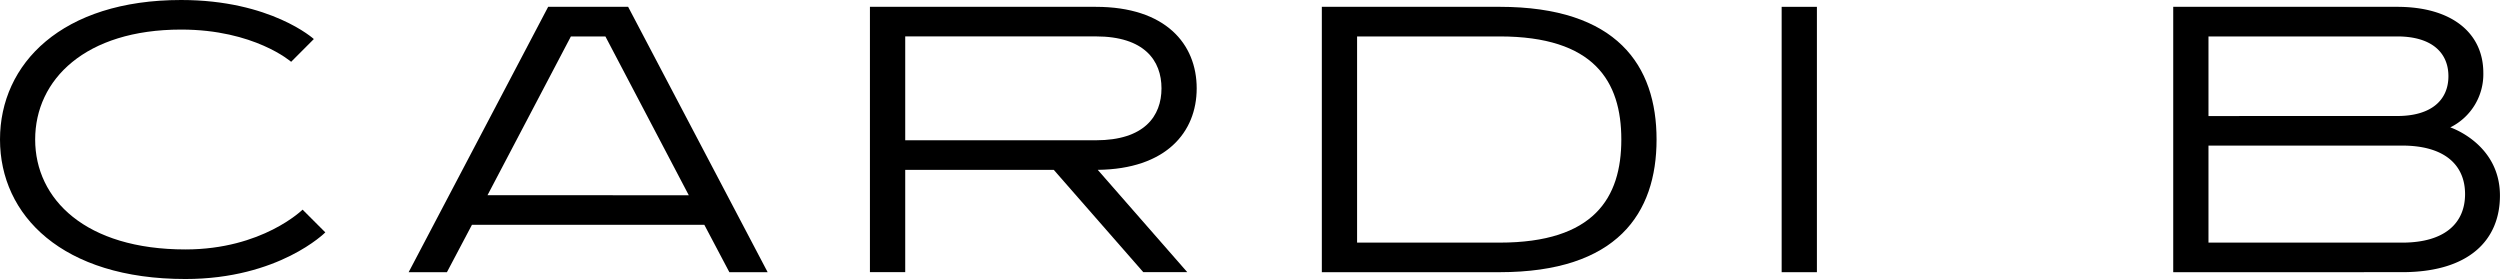 <svg id="Group_70" data-name="Group 70" xmlns="http://www.w3.org/2000/svg" xmlns:xlink="http://www.w3.org/1999/xlink" width="234.597" height="26.182" viewBox="0 0 234.597 26.182">
  <defs>
    <clipPath id="clip-path">
      <rect id="Rectangle_18" data-name="Rectangle 18" width="234.597" height="26.182"/>
    </clipPath>
  </defs>
  <g id="Group_67" data-name="Group 67" transform="translate(0 0)" clip-path="url(#clip-path)">
    <path id="Path_38" data-name="Path 38" d="M17,0c8.431,0,12.45,3.664,12.45,3.664L27.32,5.8S23.87,2.775,17,2.775c-9,0-13.7,4.7-13.7,10.316S8.039,23.407,17.4,23.407c7.221,0,10.993-3.735,10.993-3.735l2.134,2.134s-4.34,4.376-13.127,4.376C5.834,26.182,0,20.206,0,13.091S5.8,0,17,0" transform="translate(0 0)"/>
    <path id="Path_39" data-name="Path 39" d="M88.882,25.823H85.289l-2.348-4.446H61.134l-2.348,4.446H55.194L68.285.922h7.506Zm-7.4-7.221L73.657,3.7H70.419L62.593,18.6Z" transform="translate(-16.847 -0.281)"/>
    <path id="Path_40" data-name="Path 40" d="M120.812,16.219v9.6H117.5V.922h21.2c6.545,0,9.463,3.486,9.463,7.648,0,4.127-2.882,7.577-9.285,7.649l8.4,9.6h-4.127l-8.4-9.6Zm17.894-2.775c4.553,0,6.154-2.277,6.154-4.874s-1.6-4.873-6.154-4.873H120.812v9.747Z" transform="translate(-35.867 -0.281)"/>
    <path id="Path_41" data-name="Path 41" d="M195.217.921c11.028,0,14.728,5.514,14.728,12.451s-3.7,12.451-14.728,12.451H178.534V.921ZM181.842,3.7V23.048h13.376c8.858,0,11.42-4.2,11.42-9.676S204.076,3.7,195.217,3.7Z" transform="translate(-54.495 -0.281)"/>
    <rect id="Rectangle_17" data-name="Rectangle 17" width="3.308" height="24.901" transform="translate(167.188 0.641)"/>
    <path id="Path_42" data-name="Path 42" d="M293.529,25.824V.922h21.024c5.158,0,8.075,2.49,8.075,6.19a5.559,5.559,0,0,1-3.1,5.122s4.66,1.53,4.66,6.4c0,4.162-2.882,7.186-9.178,7.186Zm21.024-14.657c3.238,0,4.8-1.529,4.8-3.735S317.79,3.7,314.552,3.7H296.837v7.47Zm-17.716,2.775v9.107h18.178c4.019,0,5.9-1.849,5.9-4.553s-1.886-4.553-5.9-4.553Z" transform="translate(-89.596 -0.281)"/>
  </g>
</svg>
